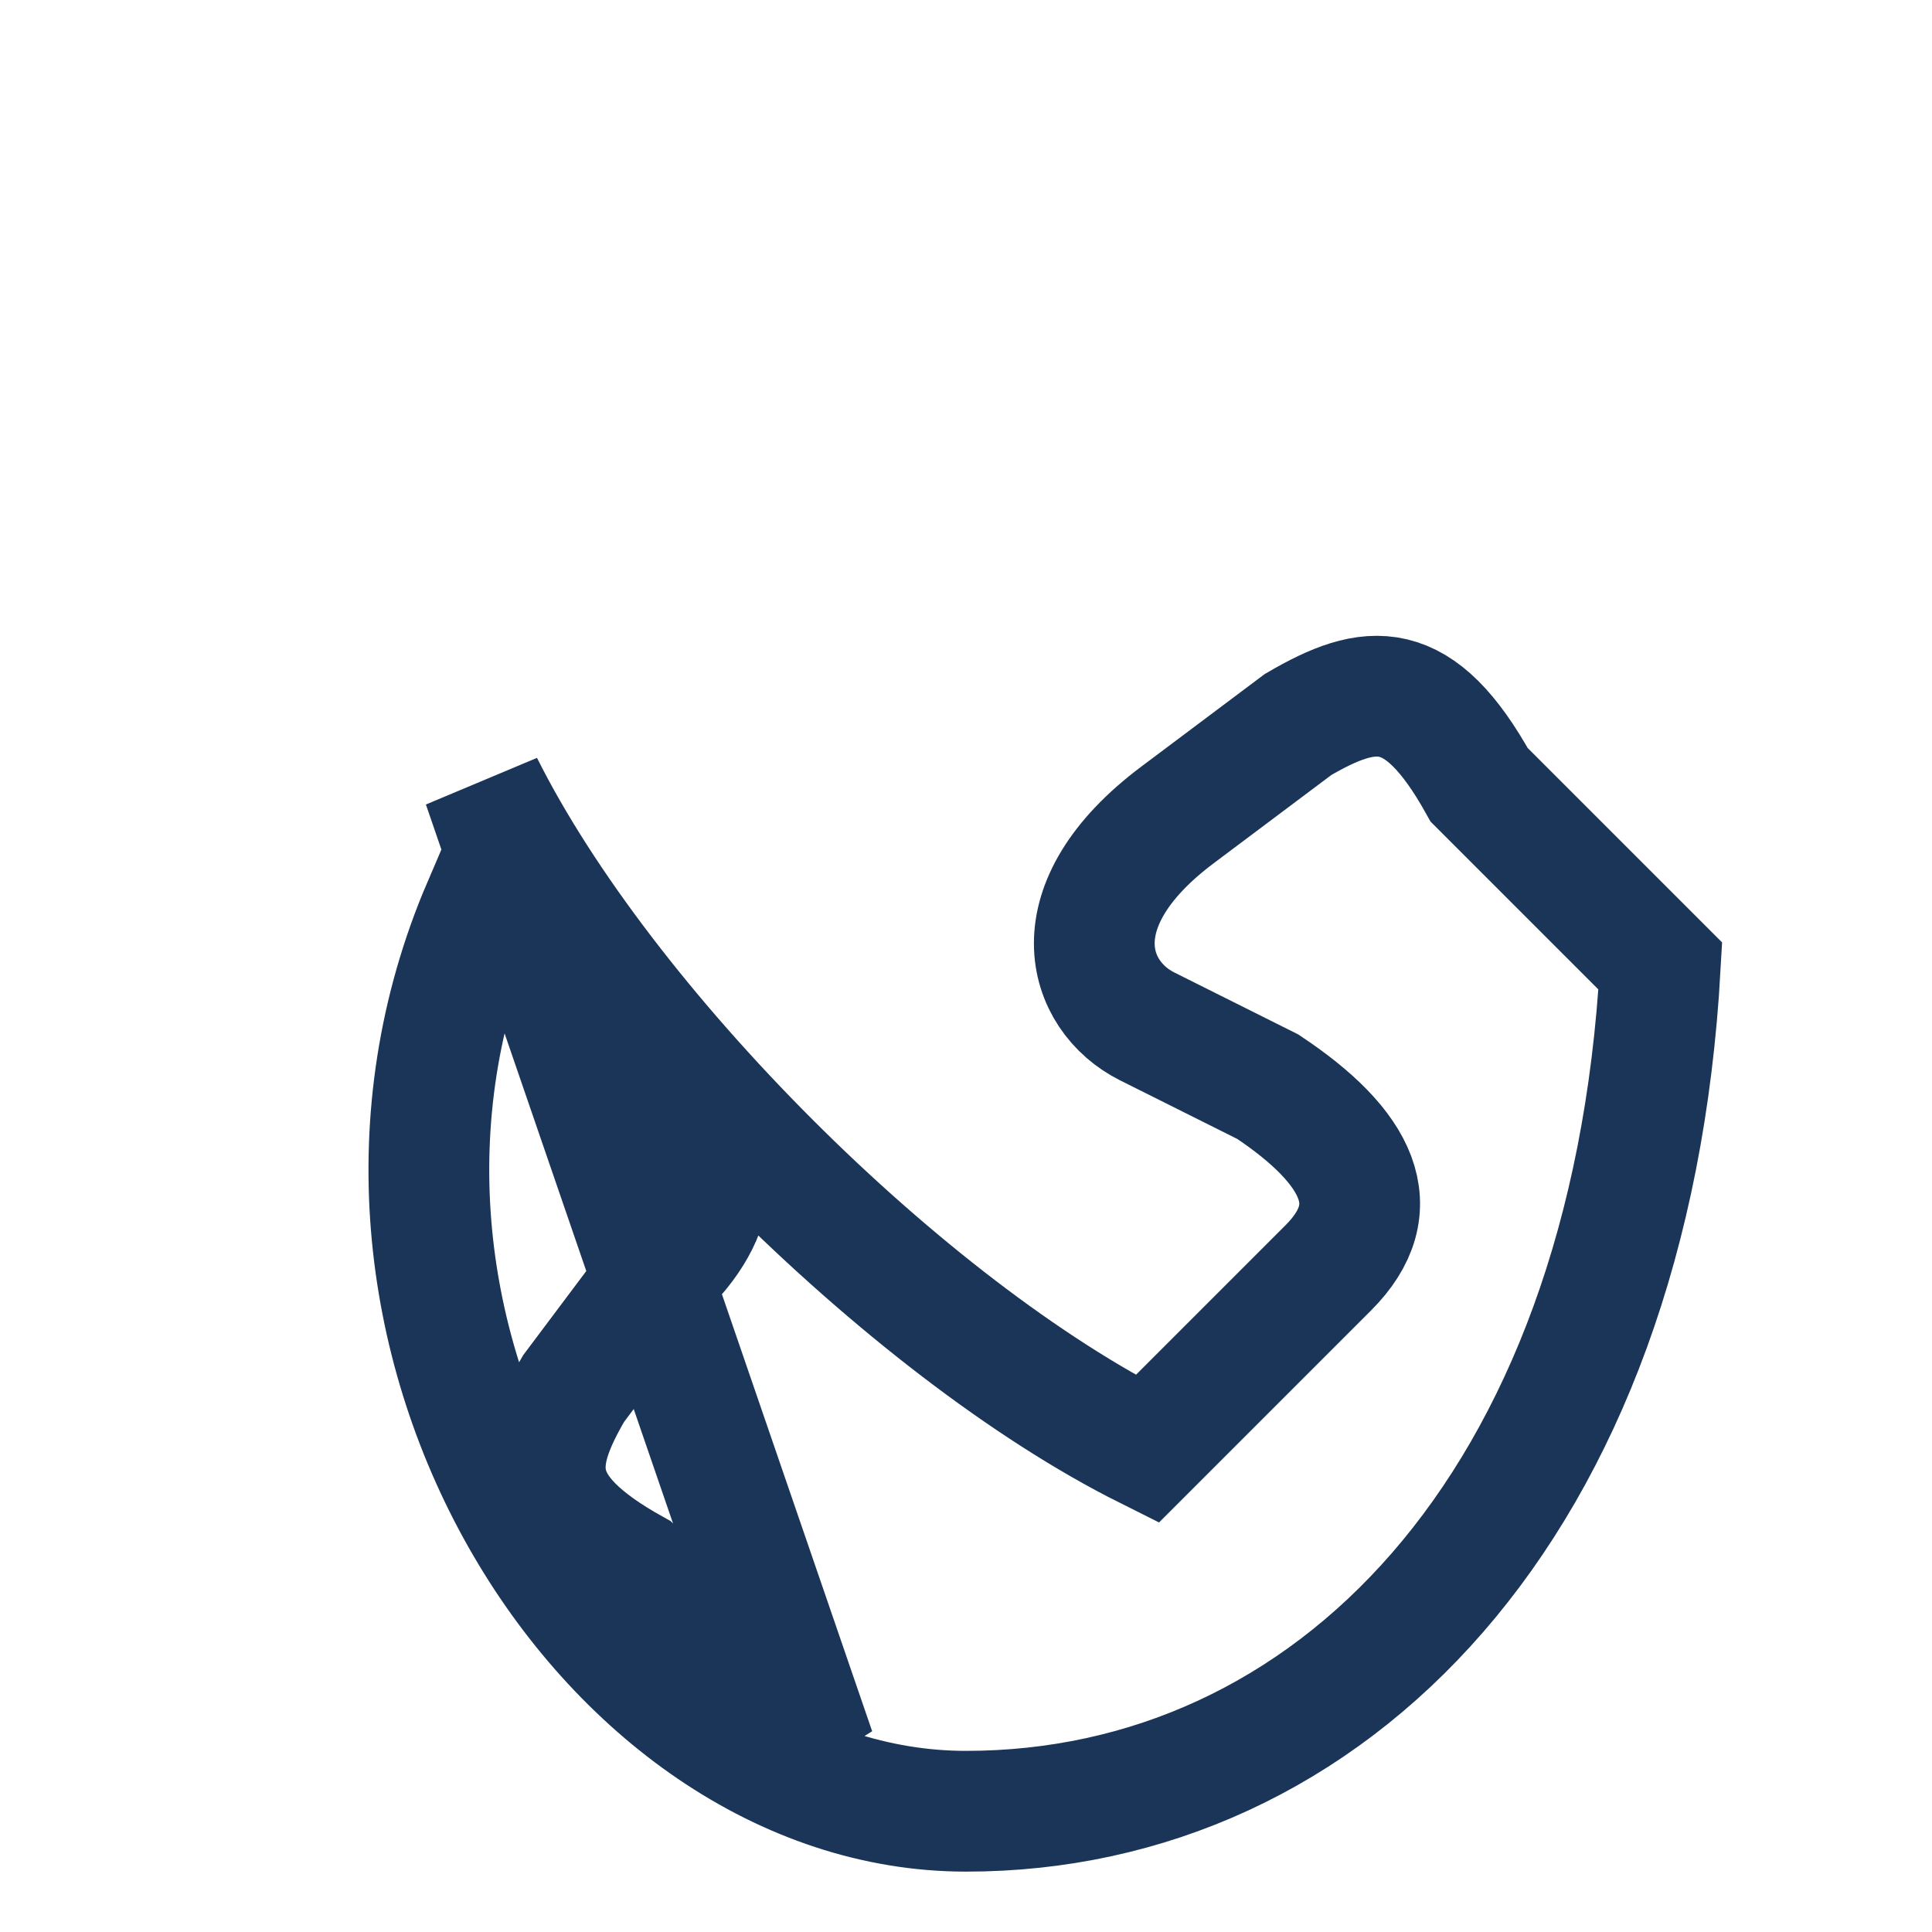 <?xml version="1.0" encoding="UTF-8"?>
<svg xmlns="http://www.w3.org/2000/svg" width="32" height="32" viewBox="0 0 32 32"><path d="M8 13c2 4 7 9 11 11l3-3c1-1 .5-2-1-3l-2-1c-1-.5-1.5-2 .5-3.5l2-1.5c1.2-.7 2-.8 3 1l3 3C27 25 22 30 16 30s-11-8-8-15l3 3c1 1 1 2 0 3l-1.5 2c-.7 1.2-.8 2 1 3l3 3z" fill="none" stroke="#1A3557" stroke-width="2"/></svg>